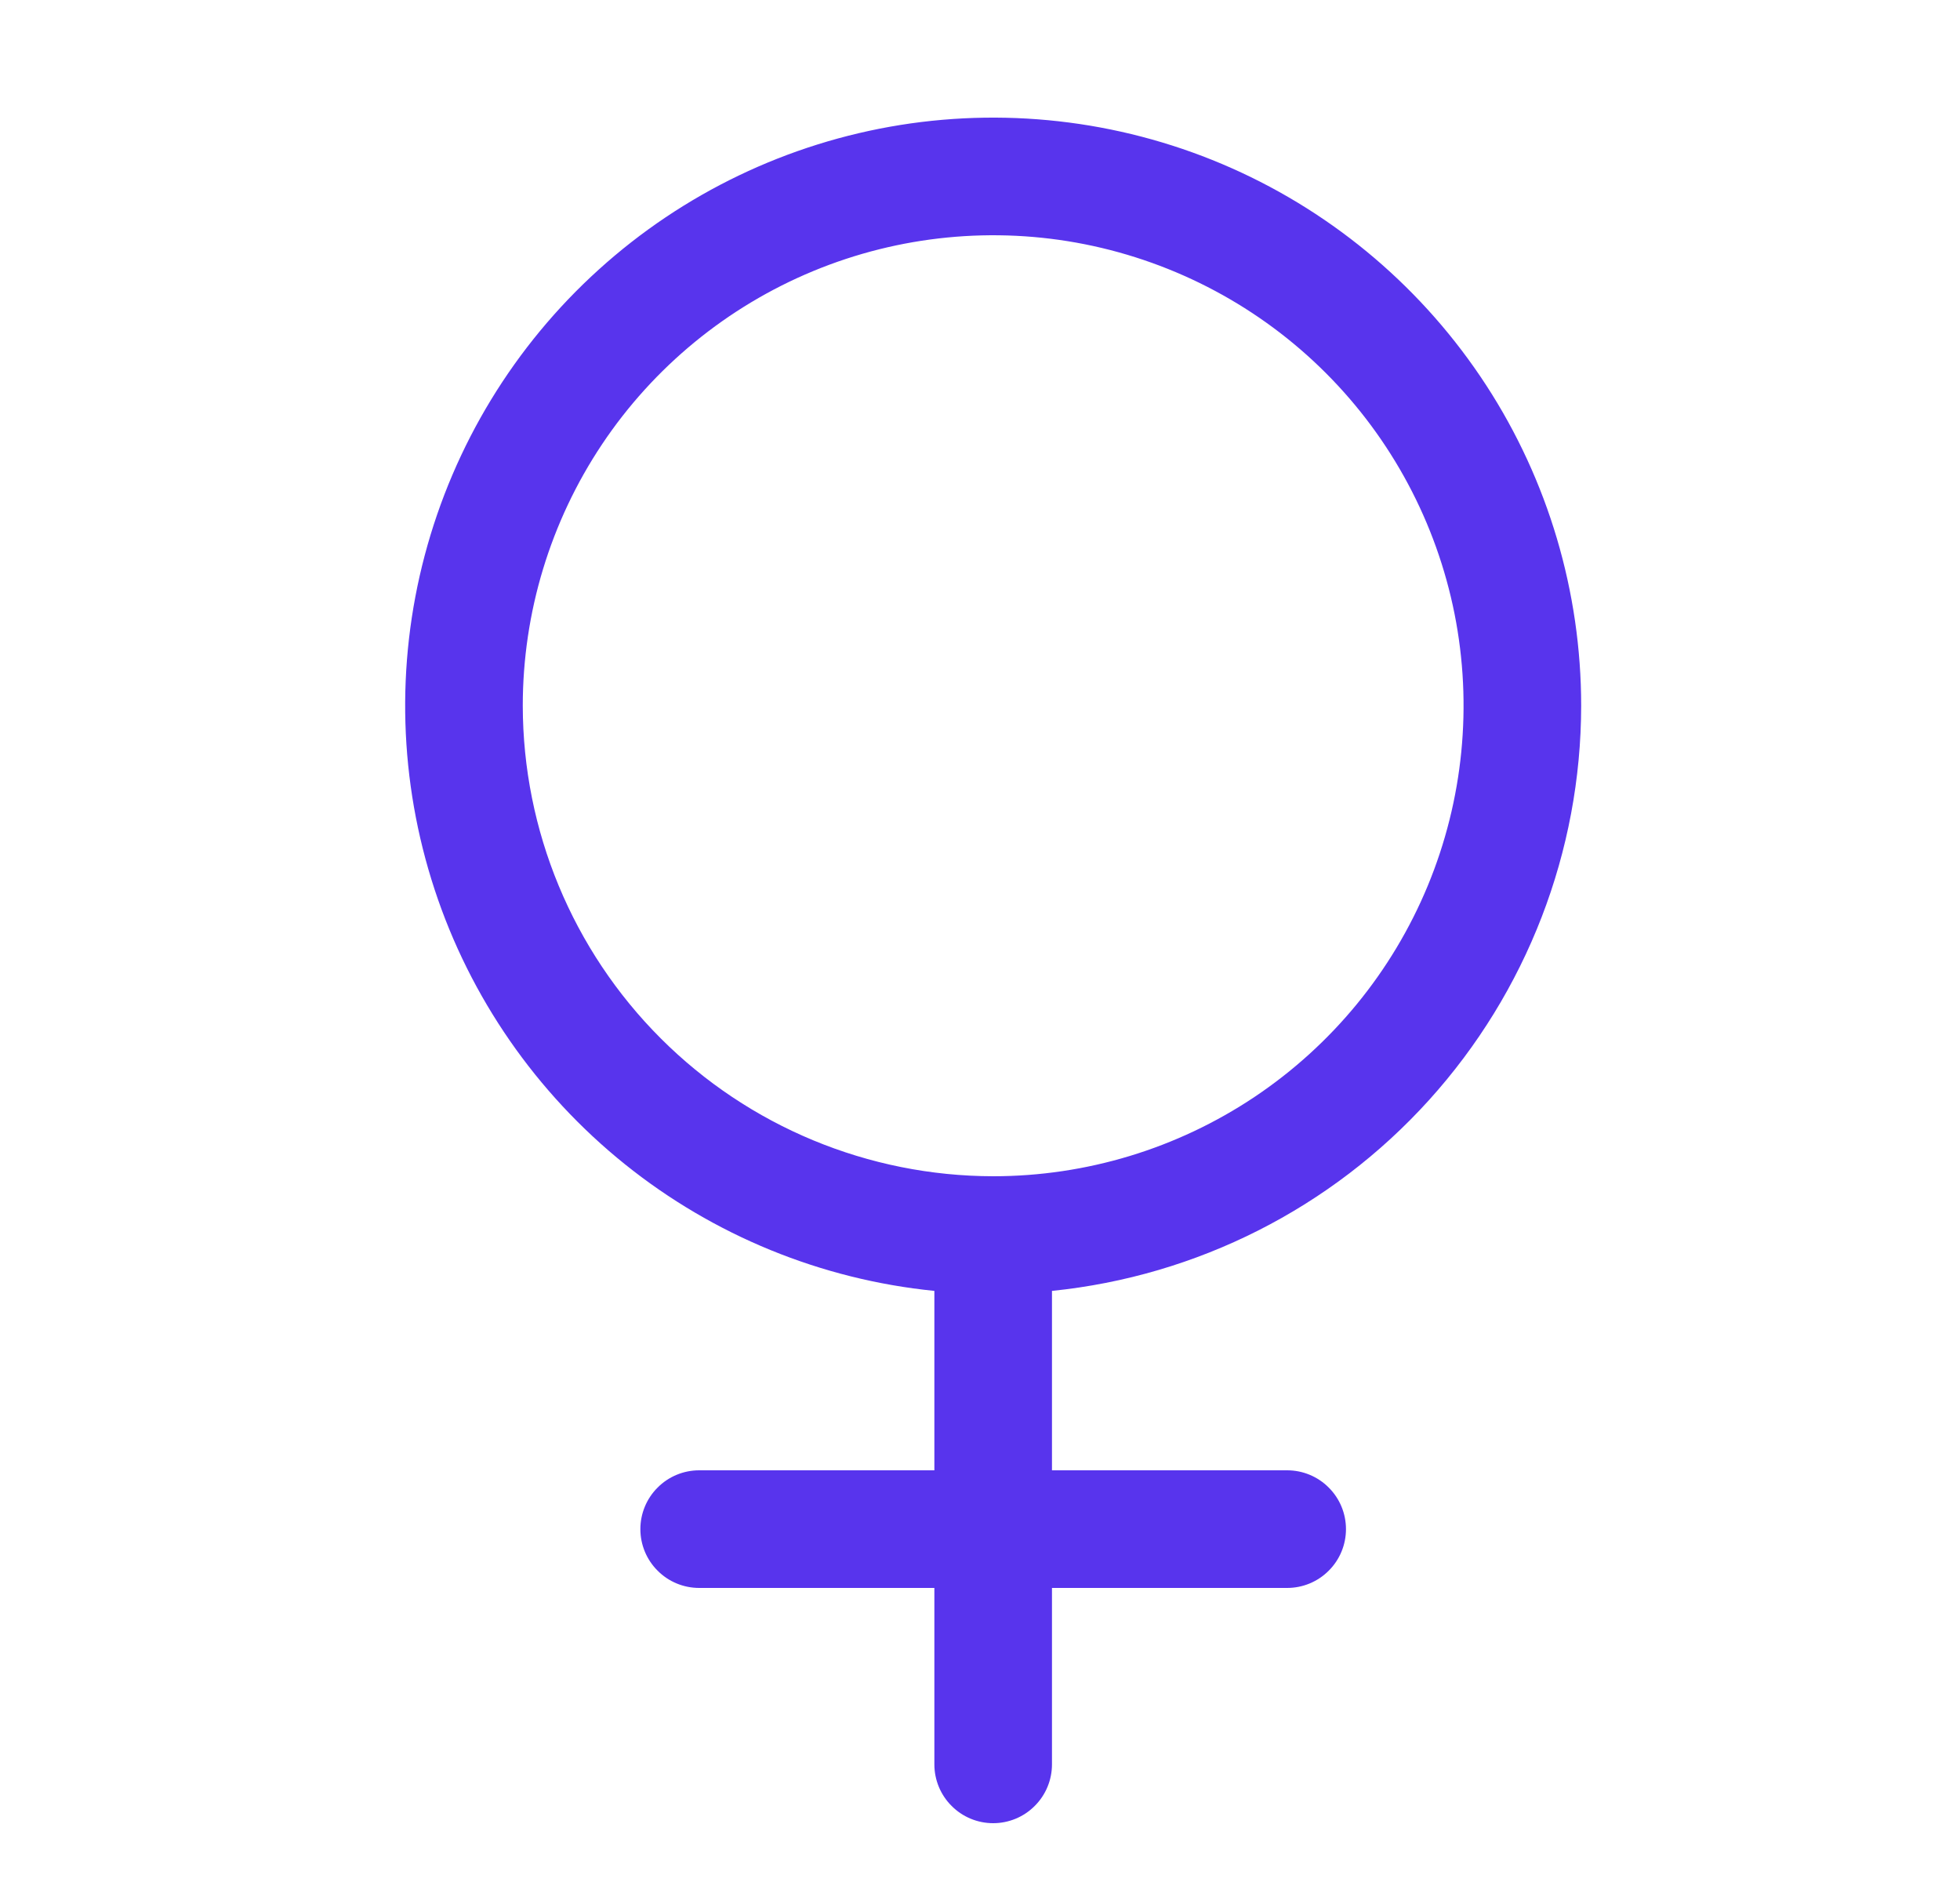 <svg width="25" height="24" viewBox="0 0 25 24" fill="none" xmlns="http://www.w3.org/2000/svg">
<path d="M20.168 9C20.168 7.549 19.747 6.128 18.956 4.912C18.164 3.695 17.037 2.734 15.711 2.145C14.384 1.556 12.915 1.365 11.482 1.594C10.049 1.824 8.713 2.464 7.637 3.438C6.56 4.412 5.79 5.677 5.418 7.08C5.046 8.483 5.09 9.963 5.543 11.342C5.996 12.721 6.84 13.938 7.971 14.847C9.103 15.756 10.474 16.317 11.918 16.462V18.75H8.918C8.719 18.75 8.528 18.829 8.388 18.97C8.247 19.11 8.168 19.301 8.168 19.5C8.168 19.699 8.247 19.89 8.388 20.03C8.528 20.171 8.719 20.25 8.918 20.25H11.918V22.5C11.918 22.699 11.997 22.89 12.138 23.03C12.278 23.171 12.469 23.25 12.668 23.25C12.867 23.25 13.058 23.171 13.198 23.03C13.339 22.89 13.418 22.699 13.418 22.5V20.25H16.418C16.617 20.25 16.808 20.171 16.948 20.03C17.089 19.89 17.168 19.699 17.168 19.5C17.168 19.301 17.089 19.11 16.948 18.97C16.808 18.829 16.617 18.75 16.418 18.75H13.418V16.462C15.267 16.274 16.981 15.407 18.227 14.029C19.474 12.65 20.166 10.858 20.168 9ZM6.668 9C6.668 7.813 7.02 6.653 7.679 5.666C8.338 4.68 9.276 3.911 10.372 3.457C11.468 3.003 12.675 2.884 13.838 3.115C15.002 3.347 16.072 3.918 16.911 4.757C17.75 5.596 18.321 6.665 18.553 7.829C18.784 8.993 18.665 10.2 18.211 11.296C17.757 12.392 16.988 13.329 16.001 13.989C15.015 14.648 13.855 15 12.668 15C11.077 14.998 9.552 14.366 8.427 13.241C7.302 12.116 6.67 10.591 6.668 9Z" fill="#5834ED"/>
</svg>
